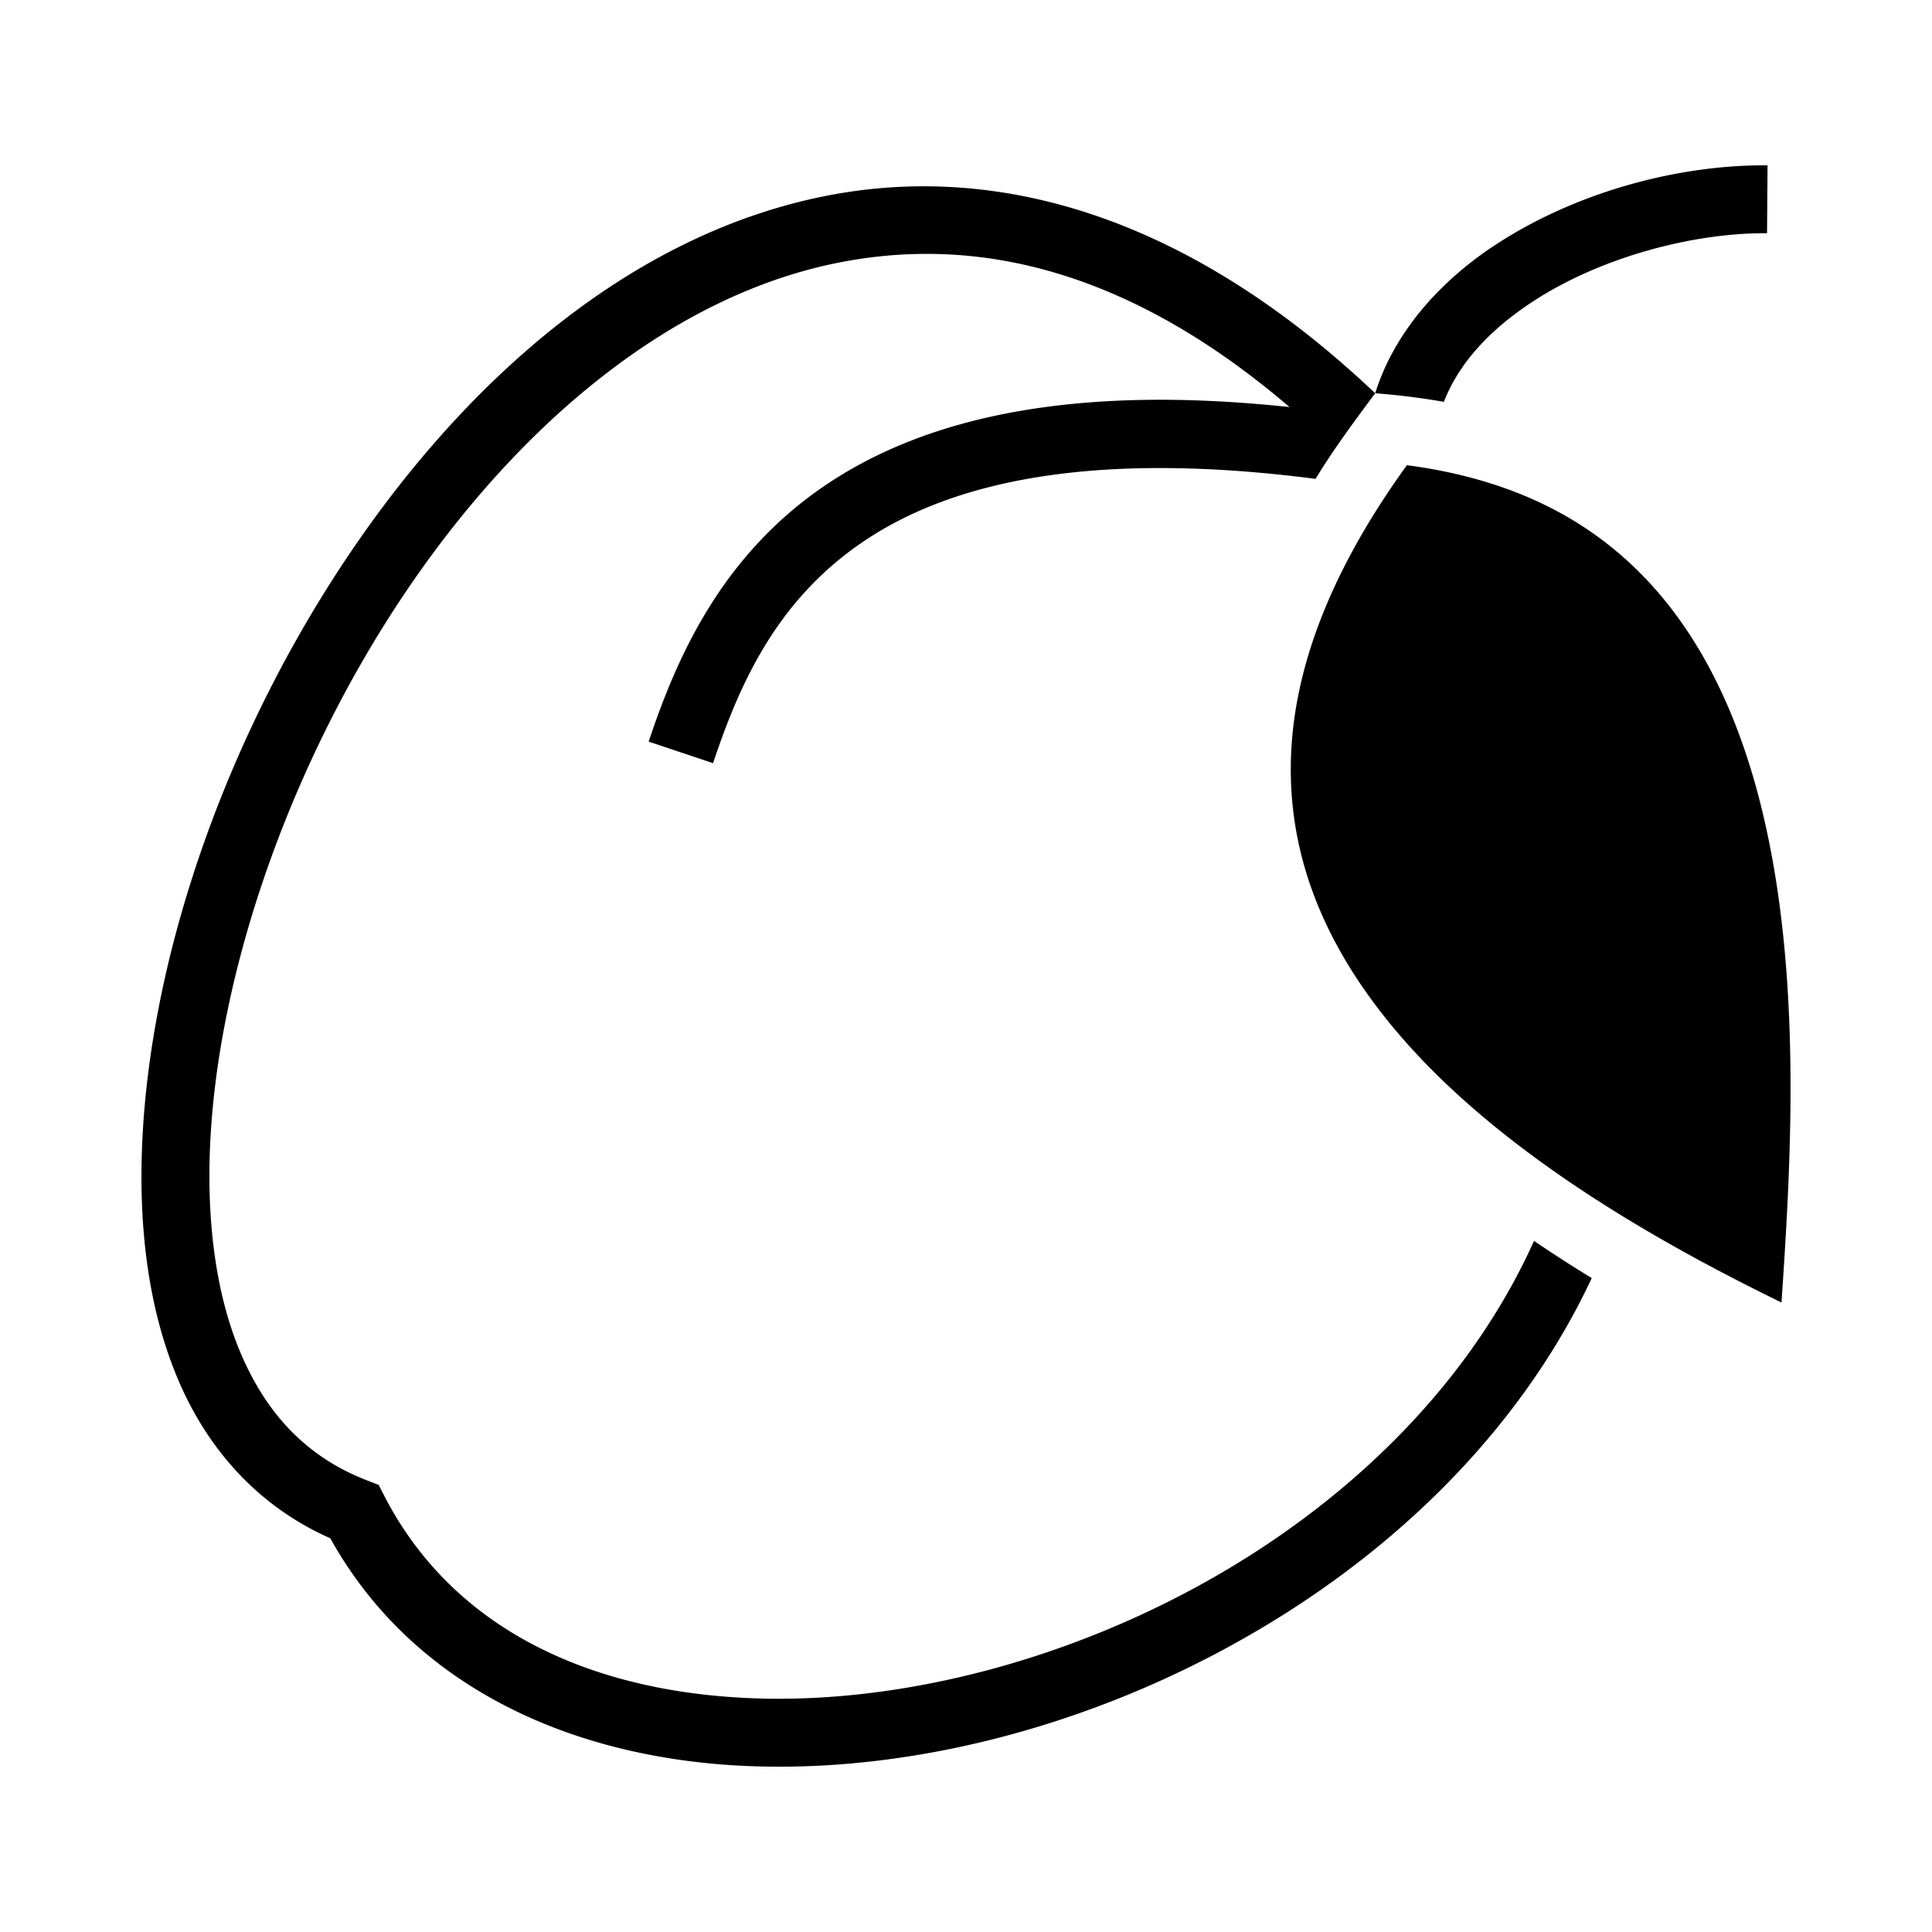 <?xml version="1.0" encoding="utf-8"?>
<!-- Generator: www.svgicons.com -->
<svg xmlns="http://www.w3.org/2000/svg" width="800" height="800" viewBox="0 0 512 512">
<path fill="currentColor" d="M468.42 43.814c-23.626-.183-50.634 7.015-72.03 21.014c-14.627 9.57-26.804 23.032-31.953 39.388c-39.093-37.02-78.599-53.712-115.762-54.787c-10.025-.29-19.88.552-29.51 2.43c-51.357 10.014-95.01 48.096-126.703 95.137c-31.693 47.04-51.687 103.351-54.605 152.644c-1.459 24.647 1.342 47.626 9.73 66.862c7.942 18.211 21.34 32.95 39.944 41.15c21.95 39.518 64.22 58.416 110.525 60.361c47.427 1.993 99.848-12.996 143.846-41.238c33.929-21.78 62.886-51.668 79.93-88.072a369 369 0 0 1-15.303-9.852c-15.22 33.817-42.063 62.051-74.352 82.777c-40.929 26.273-90.33 40.21-133.365 38.4c-43.034-1.807-78.88-18.62-96.912-53.495l-1.565-3.026l-3.175-1.232c-15.69-6.086-26.22-17.255-33.073-32.969c-6.852-15.713-9.599-36.006-8.261-58.603c2.675-45.194 21.656-99.257 51.564-143.649s70.484-78.806 115.22-87.529c8.389-1.636 16.97-2.417 25.727-2.211c29.363.692 60.709 12.578 93.391 40.559c-14.741-1.561-28.234-2.156-40.53-1.858c-34.786.845-60.278 8.626-79.251 20.49c-30.357 18.983-42.607 47.778-50.047 70.032l17.072 5.709c7.054-21.098 17.2-44.645 42.52-60.479c22.538-14.094 58.413-22.45 117.146-14.865c4.782-7.893 10.307-15.283 15.799-22.686c6.101.478 12.176 1.212 18.203 2.282c4.053-10.43 12.36-19.25 23.606-26.608c17.82-11.66 42.333-18.23 62.035-18.078zm-95.579 79.469c-22.18 30.697-30.813 57.418-30.771 80.728c.044 24.386 9.378 45.662 24.254 64.701c26.728 34.21 71 59.486 105.795 76.467c2.25-33.797 5.505-82.536-4.182-126.277c-5.488-24.782-15.062-47.396-30.729-64.379c-14.808-16.052-35.134-27.397-64.367-31.24"/>
</svg>